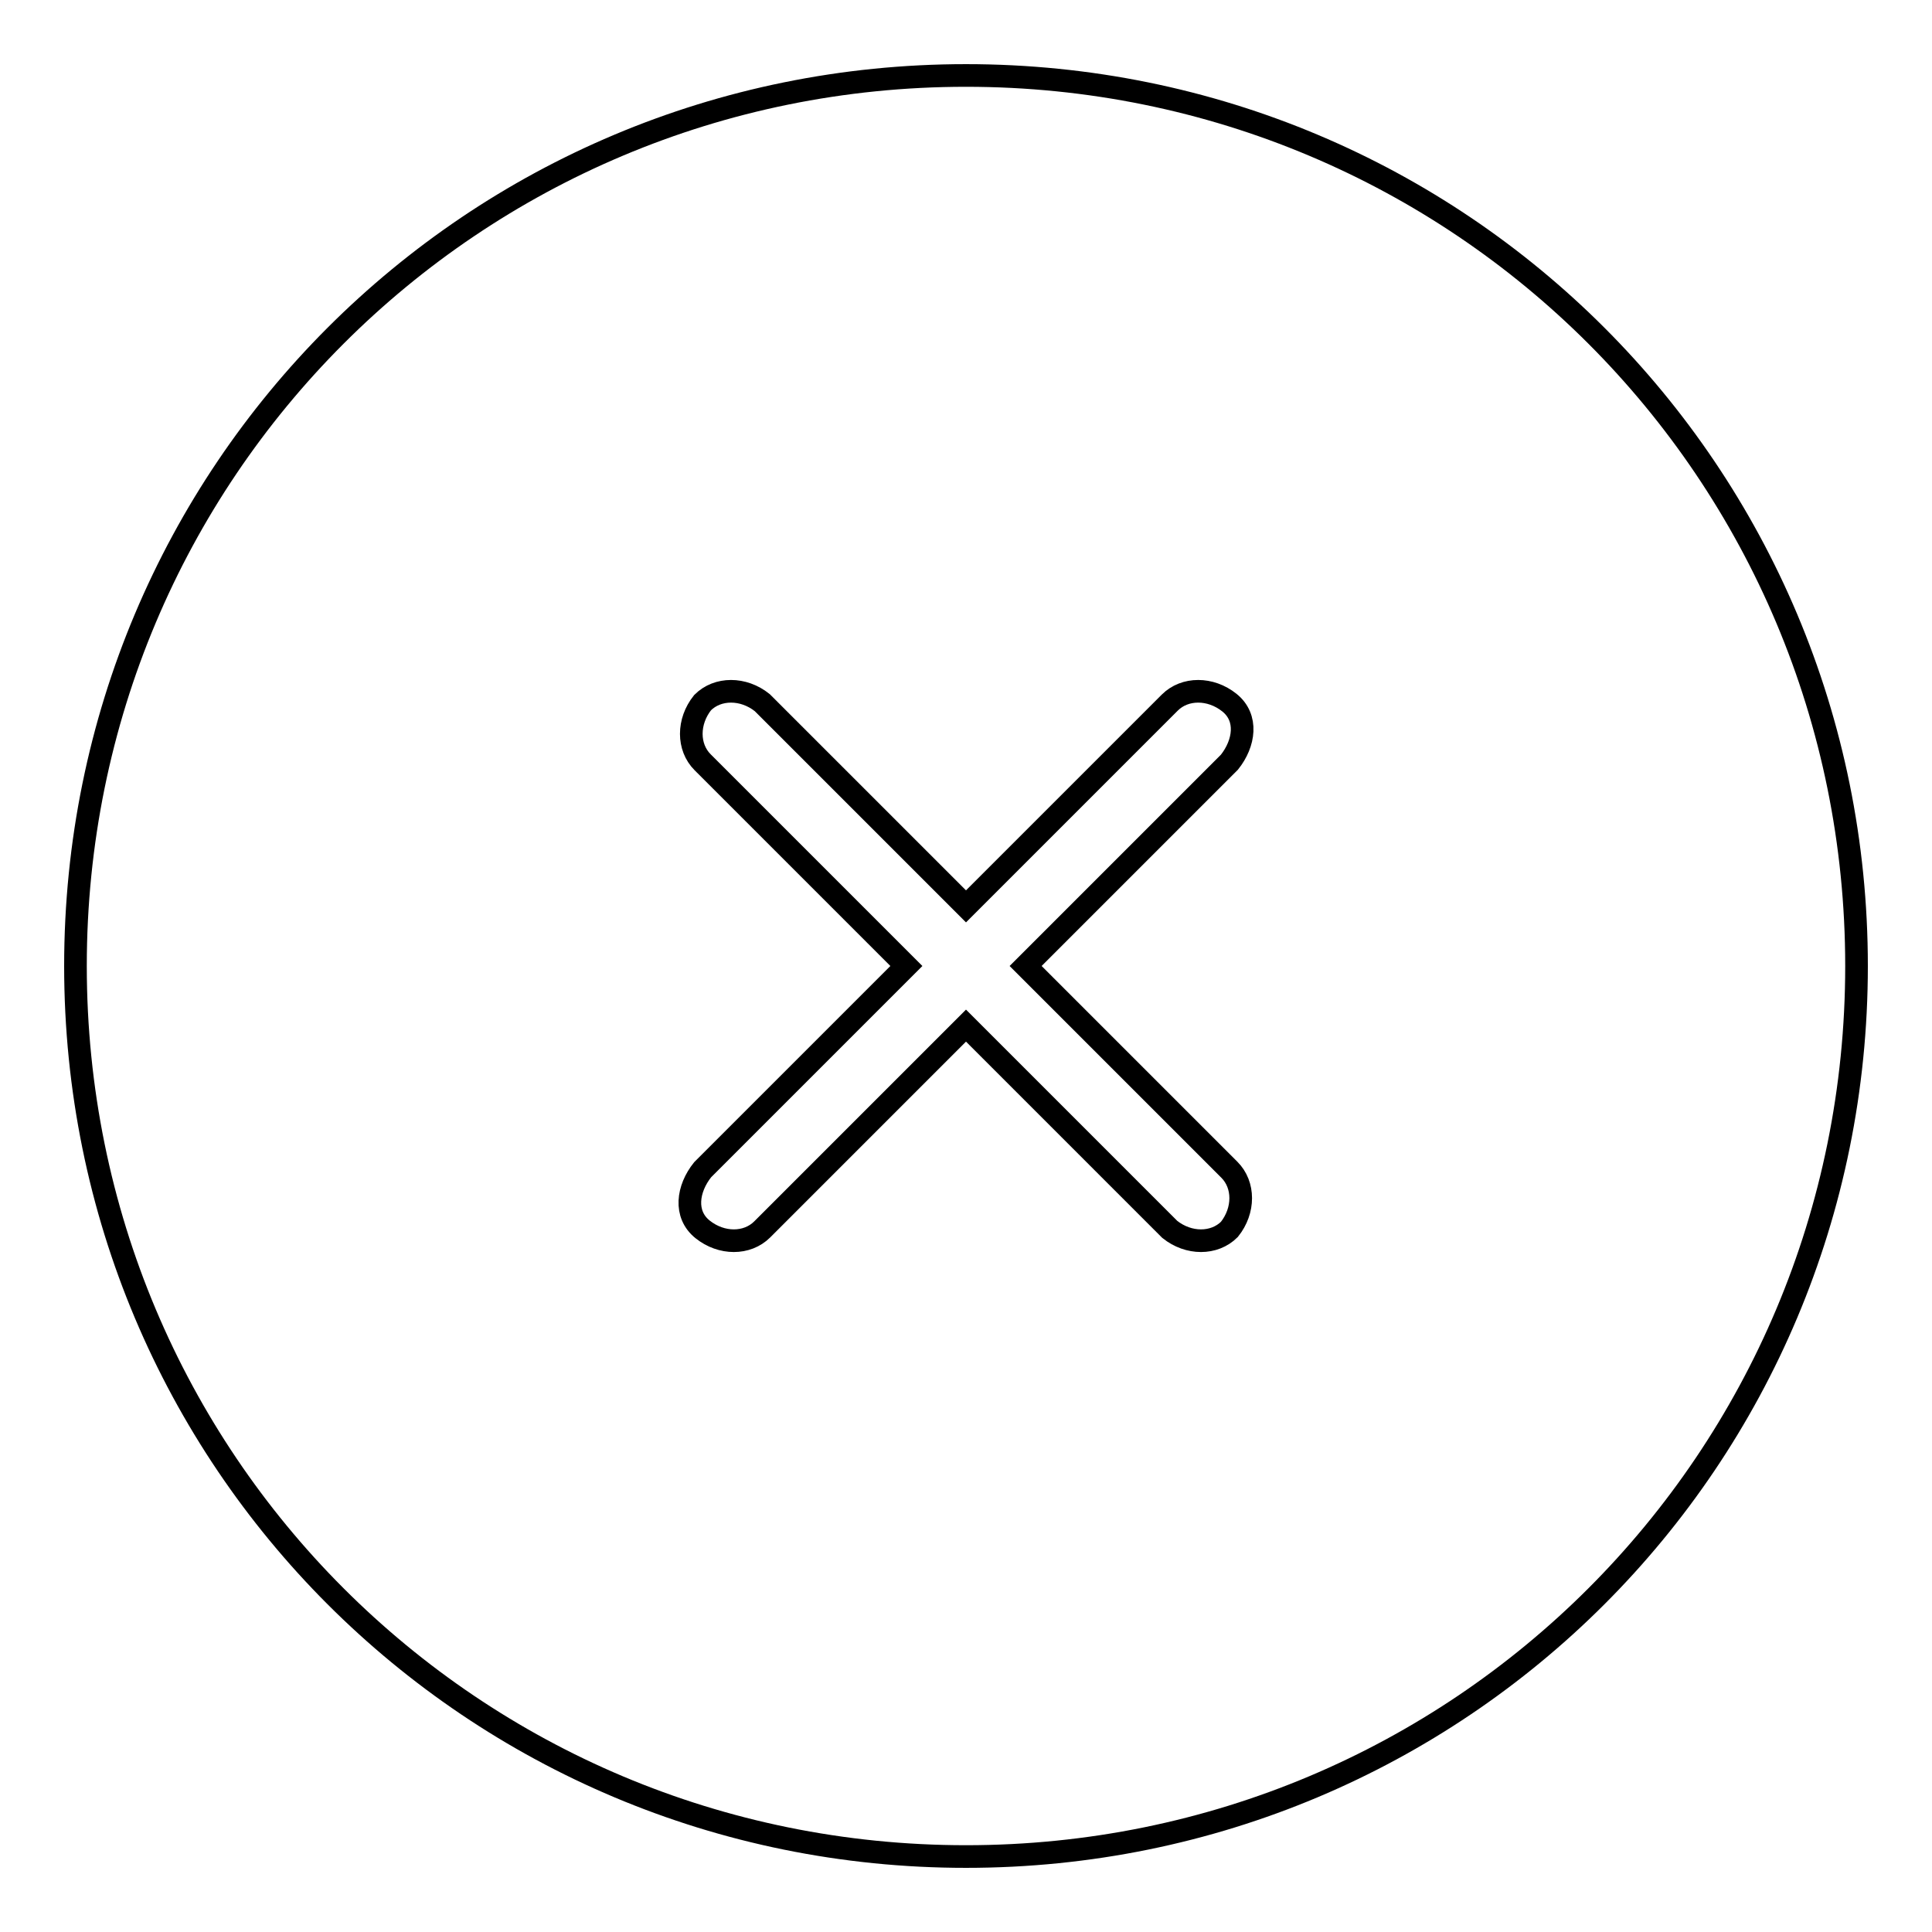 <?xml version="1.0" encoding="utf-8"?>
<!-- Svg Vector Icons : http://www.onlinewebfonts.com/icon -->
<!DOCTYPE svg PUBLIC "-//W3C//DTD SVG 1.1//EN" "http://www.w3.org/Graphics/SVG/1.1/DTD/svg11.dtd">
<svg version="1.1" xmlns="http://www.w3.org/2000/svg" xmlns:xlink="http://www.w3.org/1999/xlink" x="0px" y="0px" viewBox="0 0 256 256" enable-background="new 0 0 256 256" xml:space="preserve">
<g> <path stroke-width="3" fill-opacity="0" stroke="#000000"  d="M128,10C62.6,10,10,62.6,10,128c0,65.4,52.6,118,118,118s118-52.6,118-118C246,62.6,193.4,10,128,10z  M162.9,155c2,2,2,5.4,0,7.9c-2,2-5.4,2-7.9,0l-27-27l-27,27c-2,2-5.4,2-7.9,0c-2.5-2-2-5.4,0-7.9l27-27l-27-27c-2-2-2-5.4,0-7.9 c2-2,5.4-2,7.9,0l27,27l27-27c2-2,5.4-2,7.9,0c2.5,2,2,5.4,0,7.9l-27,27L162.9,155z"/></g>
</svg>